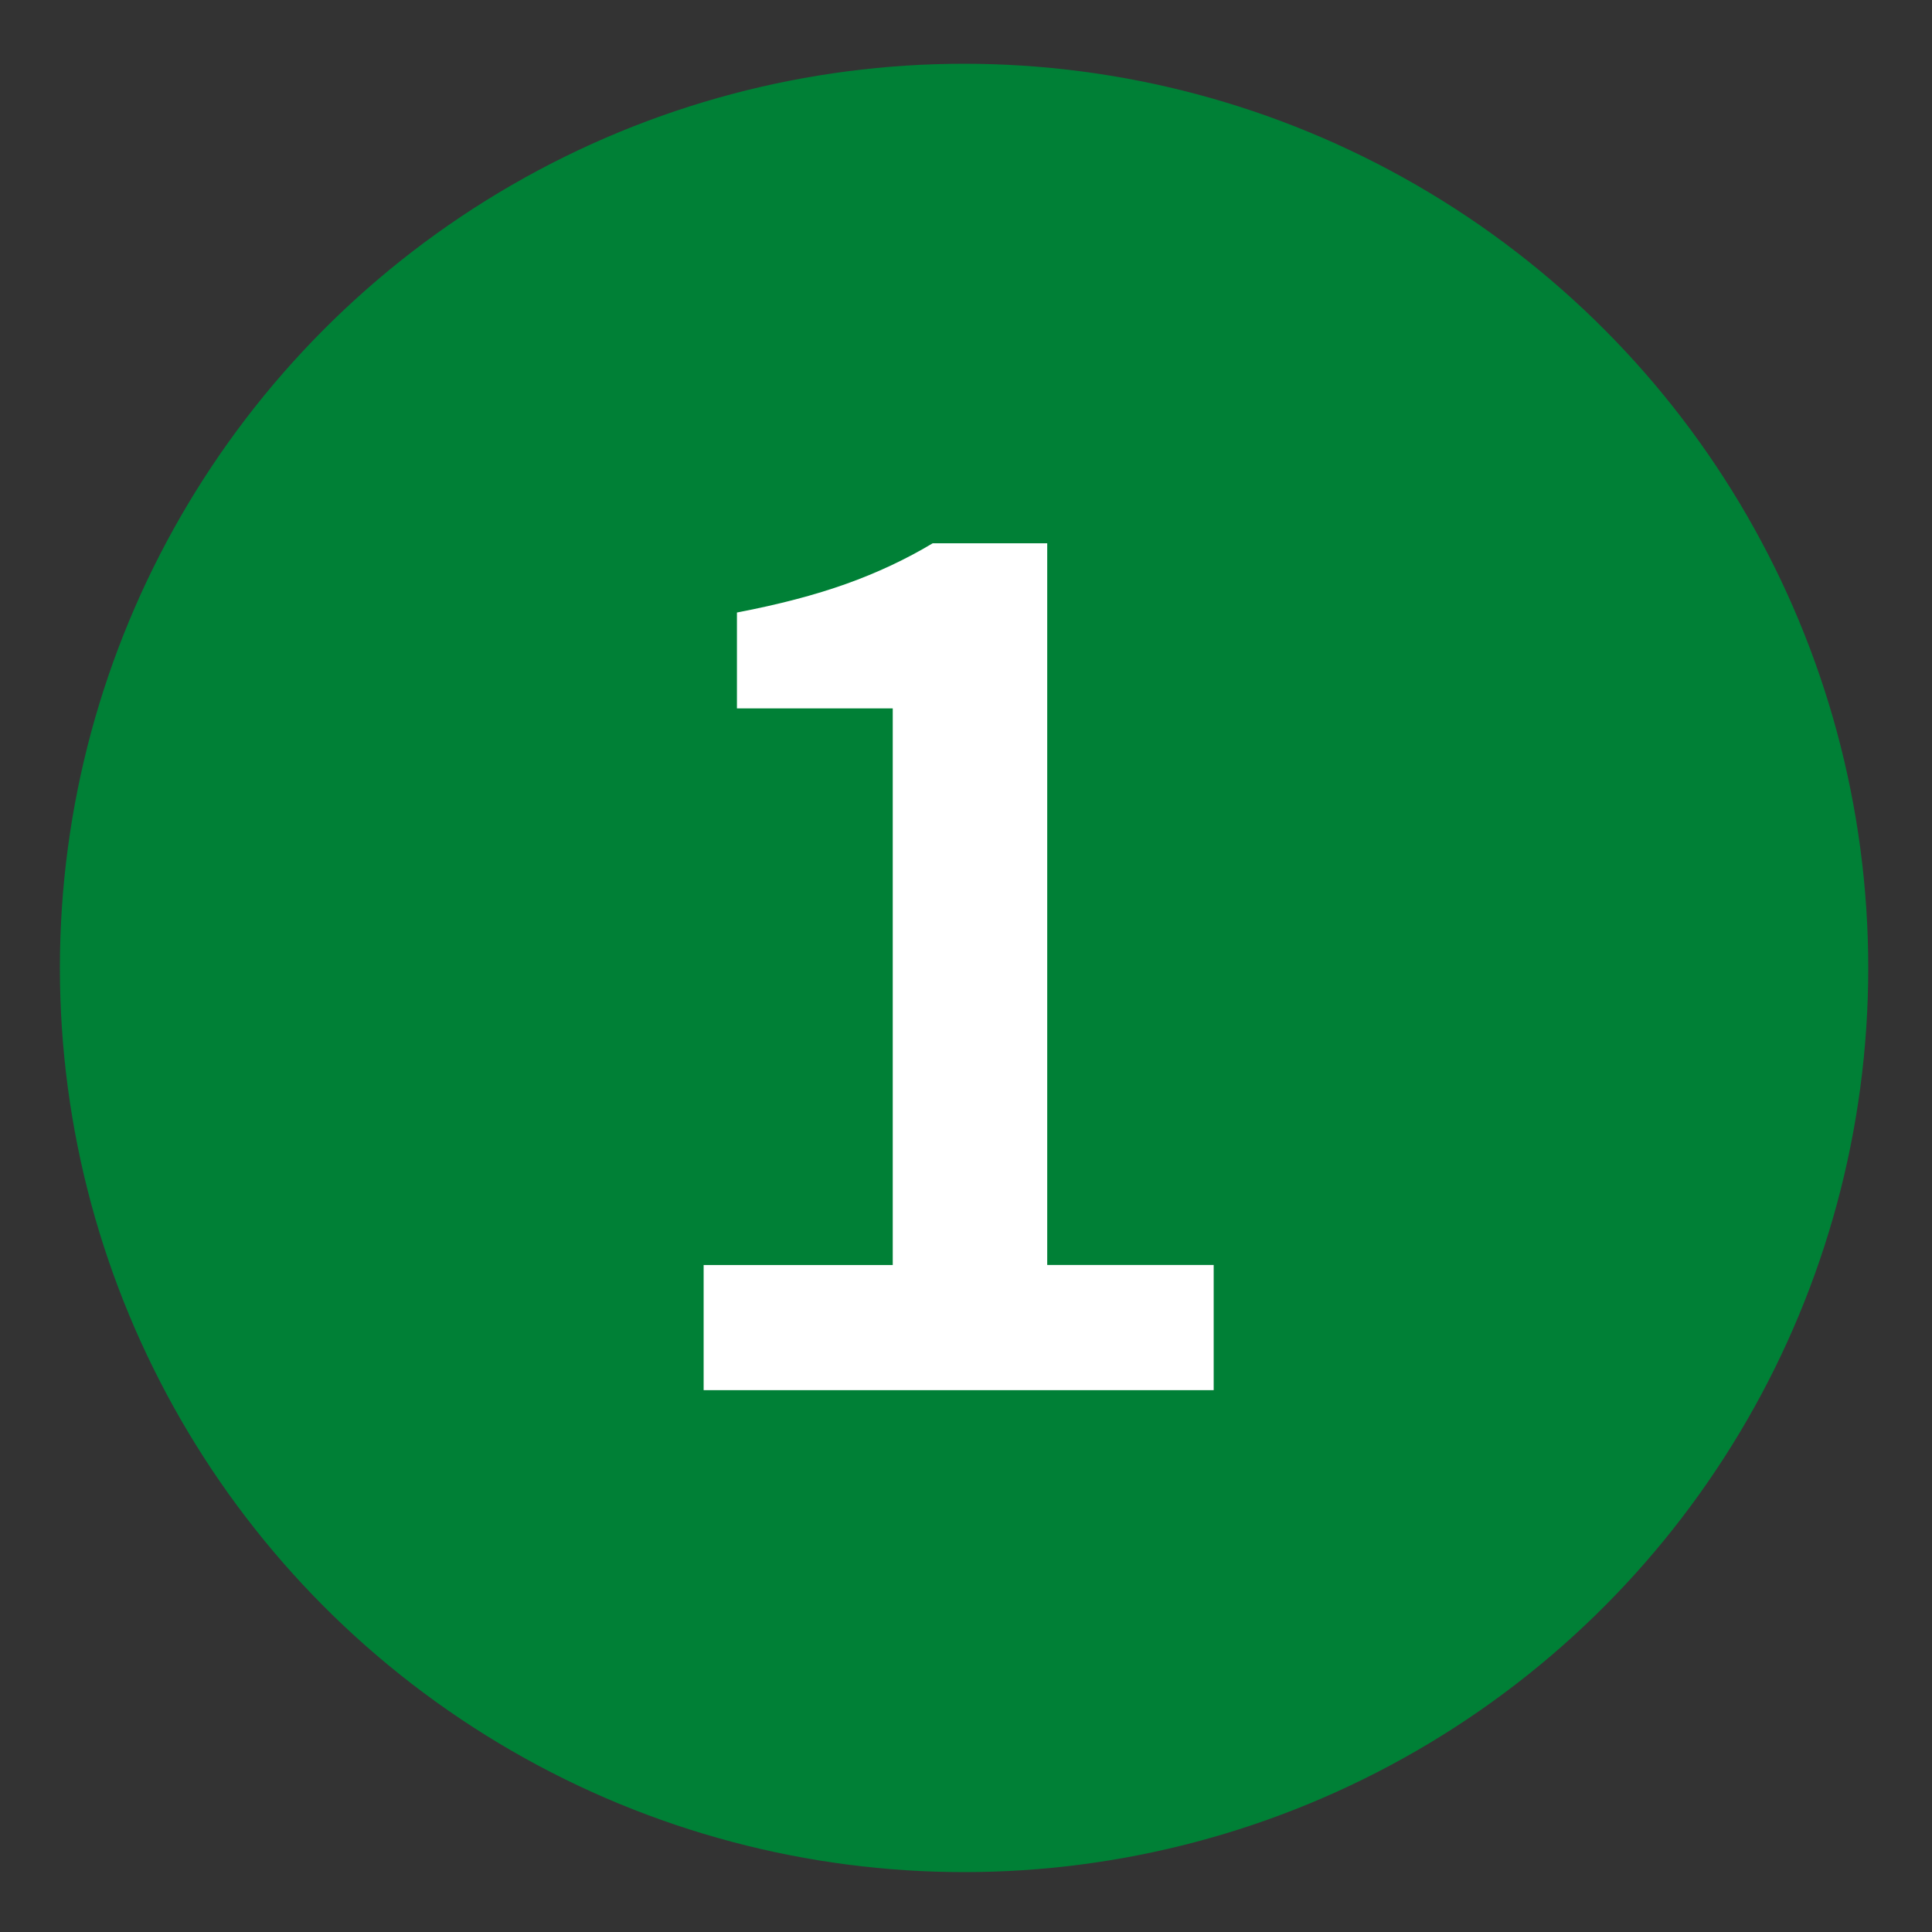 <?xml version="1.0" encoding="UTF-8"?>
<svg id="Layer_1" xmlns="http://www.w3.org/2000/svg" viewBox="0 0 500 500">
  <rect x="0" y="0" width="500" height="500" fill="#333333" stroke="none"/>
  <defs>
    <style>
      .cls-1 {
        fill: #fff;
      }

      .cls-2 {
        fill: #008036;
      }
    </style>
  </defs>
  <circle class="cls-2" cx="249.5" cy="250.5" r="234"/>
  <path class="cls-1" d="M182.1,359.77v-32.39h48.94v-144.05h-40.32v-24.81c10.8-2.07,20.21-4.53,28.26-7.41,8.04-2.87,15.51-6.38,22.4-10.51h29.64v186.78h43.08v32.39h-131.99Z"/>
</svg>